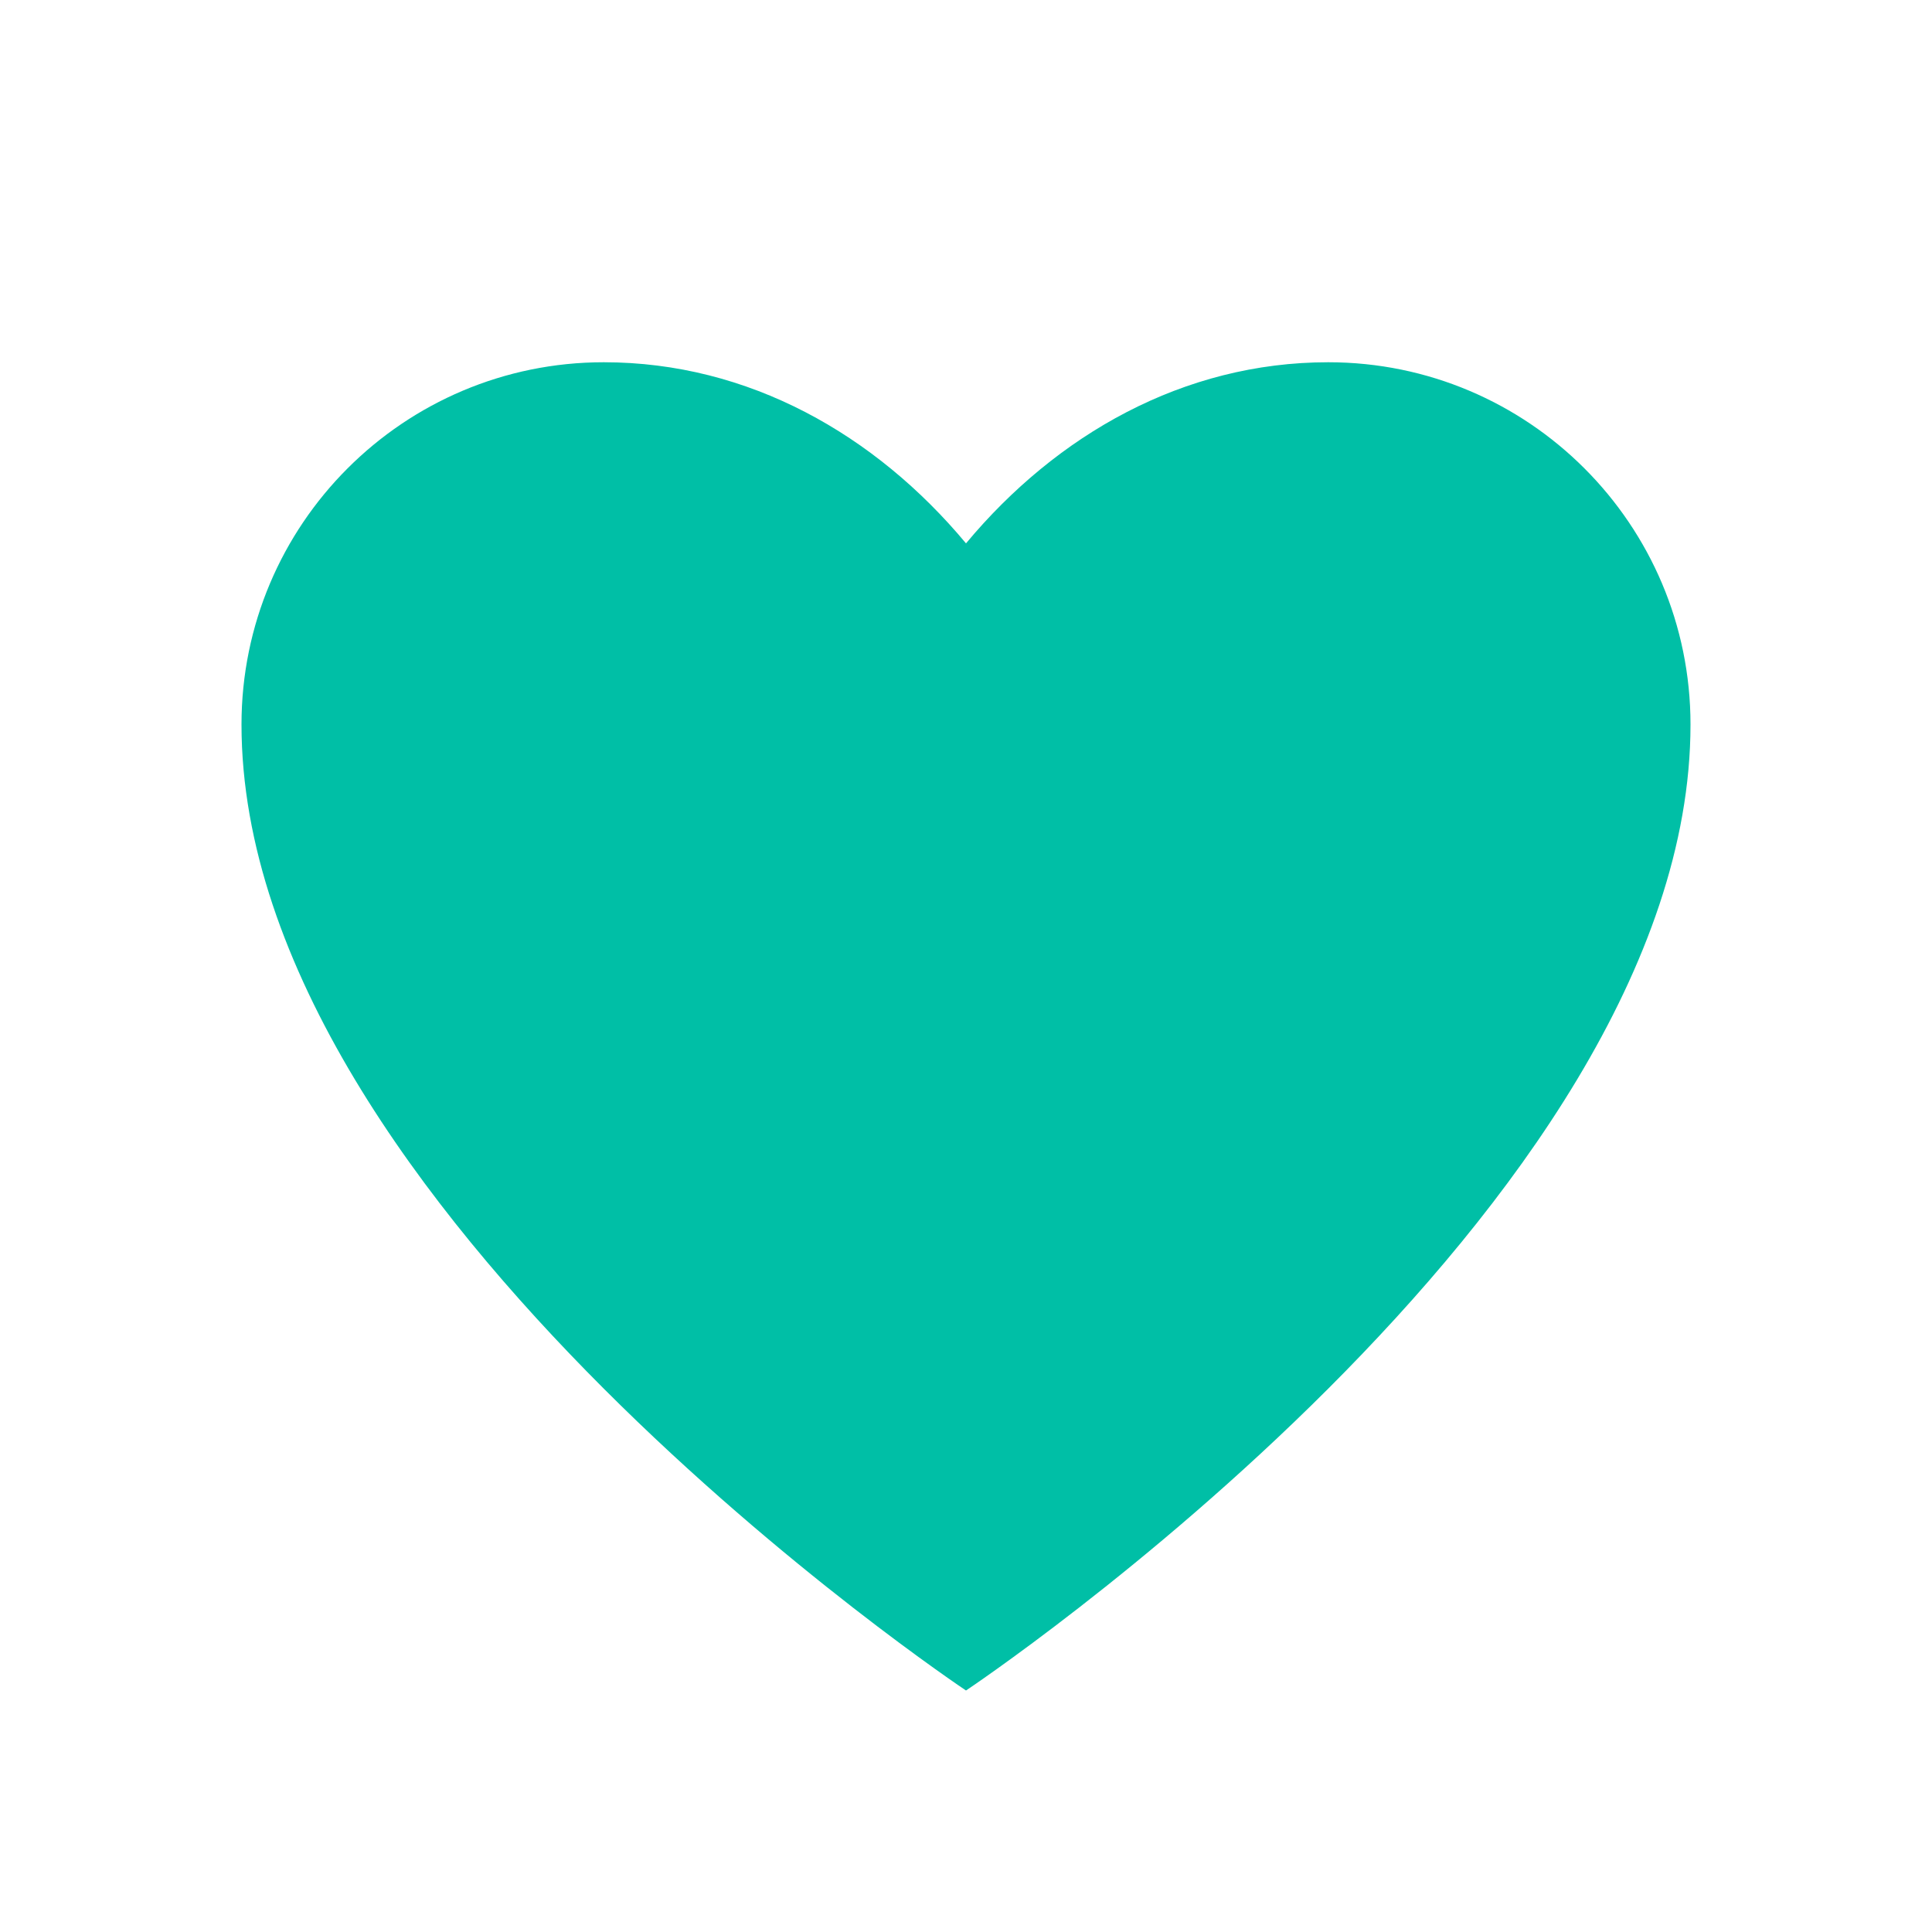 <svg width="32" height="32" viewBox="0 0 32 32" fill="none" xmlns="http://www.w3.org/2000/svg">
  <path d="M16 28C16 28 4 20 4 12C4 8.686 6.686 6 10 6C12.4 6 14.5 7.2 16 9C17.5 7.2 19.6 6 22 6C25.314 6 28 8.686 28 12C28 20 16 28 16 28Z" fill="#00BFA6"/>
</svg>